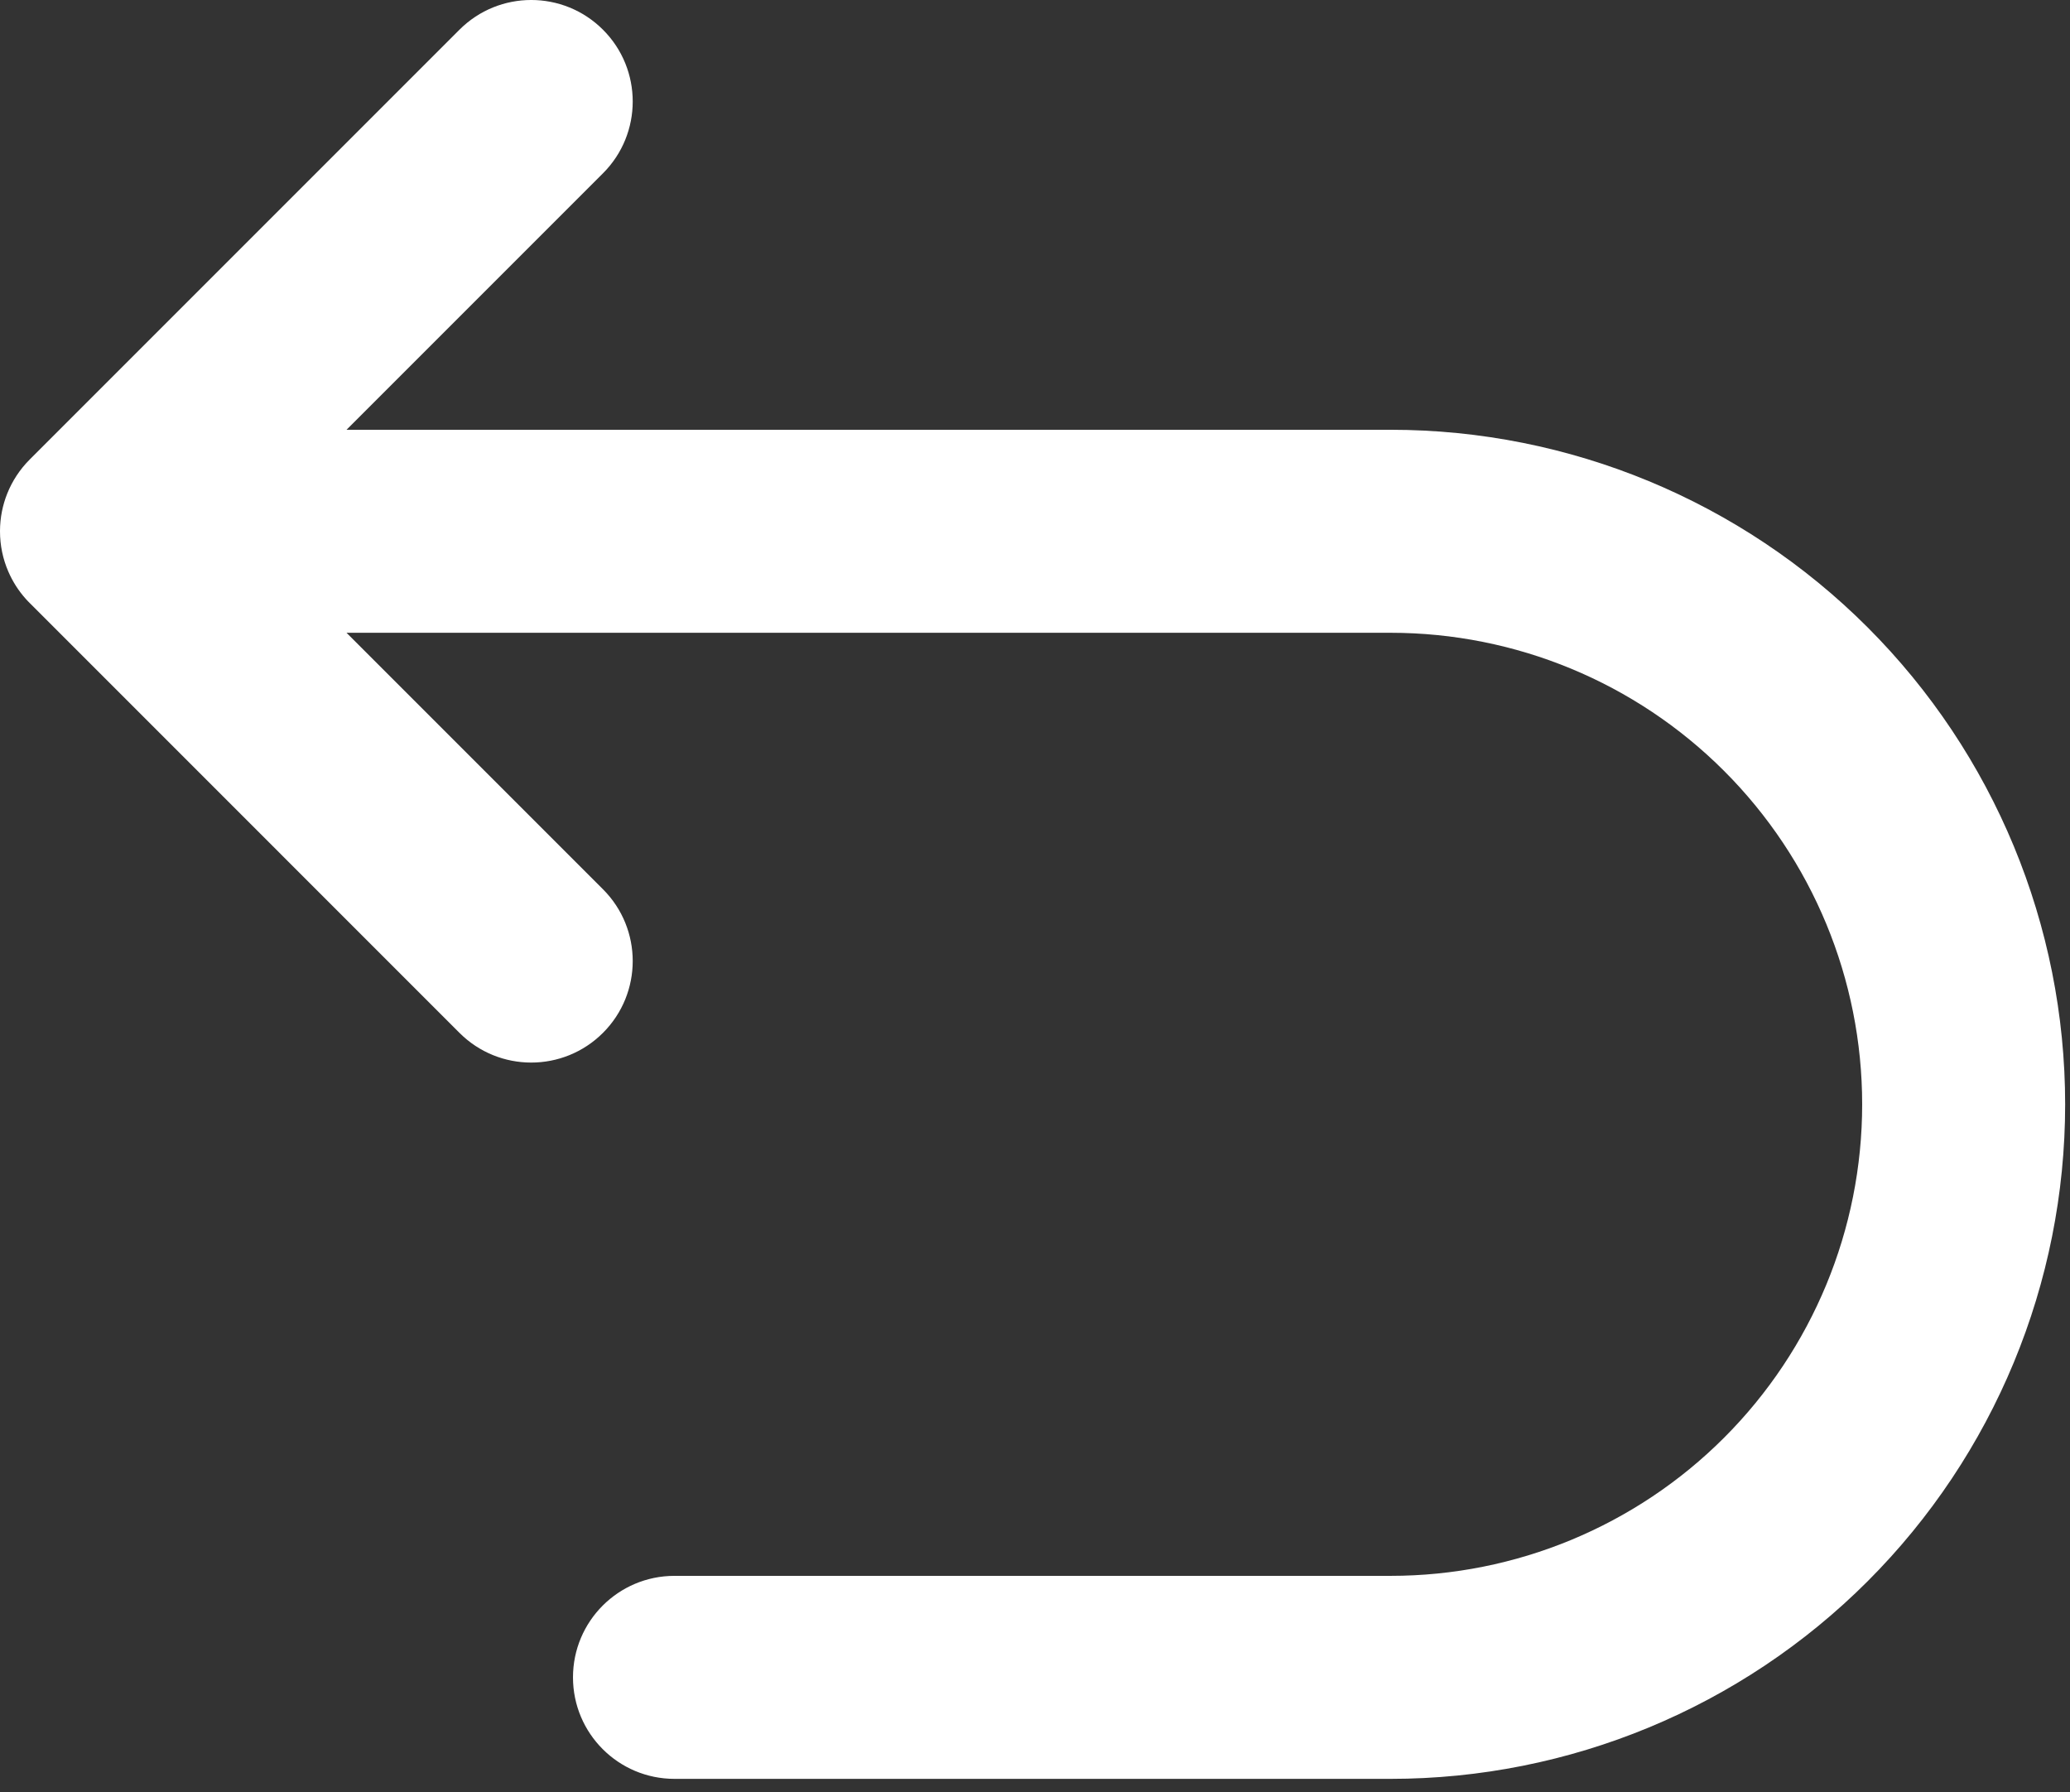 <svg width="67" height="58" viewBox="0 0 67 58" fill="none" xmlns="http://www.w3.org/2000/svg">
<rect x="0" y="0" width="67" height="58" fill="#333333" stroke="none"/>
<path fill-rule="evenodd" clip-rule="evenodd" d="M19.517 5.608C20.8 4.325 20.8 2.245 19.517 0.962C18.234 -0.321 16.154 -0.321 14.871 0.962L0.962 14.871C0.637 15.196 0.395 15.572 0.234 15.974C0.085 16.347 0.002 16.753 3.45831e-05 17.179C1.13909e-05 17.184 -1.37631e-07 17.189 0 17.194C0 17.655 0.095 18.094 0.267 18.492C0.404 18.811 0.593 19.113 0.836 19.384C0.881 19.434 0.928 19.484 0.977 19.531L14.871 33.426C16.154 34.709 18.234 34.709 19.517 33.426C20.8 32.143 20.8 30.063 19.517 28.78L11.216 20.479H45.012C49.06 20.479 52.941 22.087 55.803 24.949C58.665 27.811 60.273 31.692 60.273 35.74C60.273 39.787 58.665 43.669 55.803 46.53C52.941 49.392 49.06 51 45.012 51H21.831C20.016 51 18.546 52.471 18.546 54.285C18.546 56.099 20.016 57.57 21.831 57.57H45.012C50.802 57.57 56.355 55.27 60.449 51.176C64.543 47.082 66.843 41.529 66.843 35.74C66.843 29.95 64.543 24.397 60.449 20.303C56.355 16.209 50.802 13.909 45.012 13.909H11.216L19.517 5.608Z" fill="white"/>
</svg>
